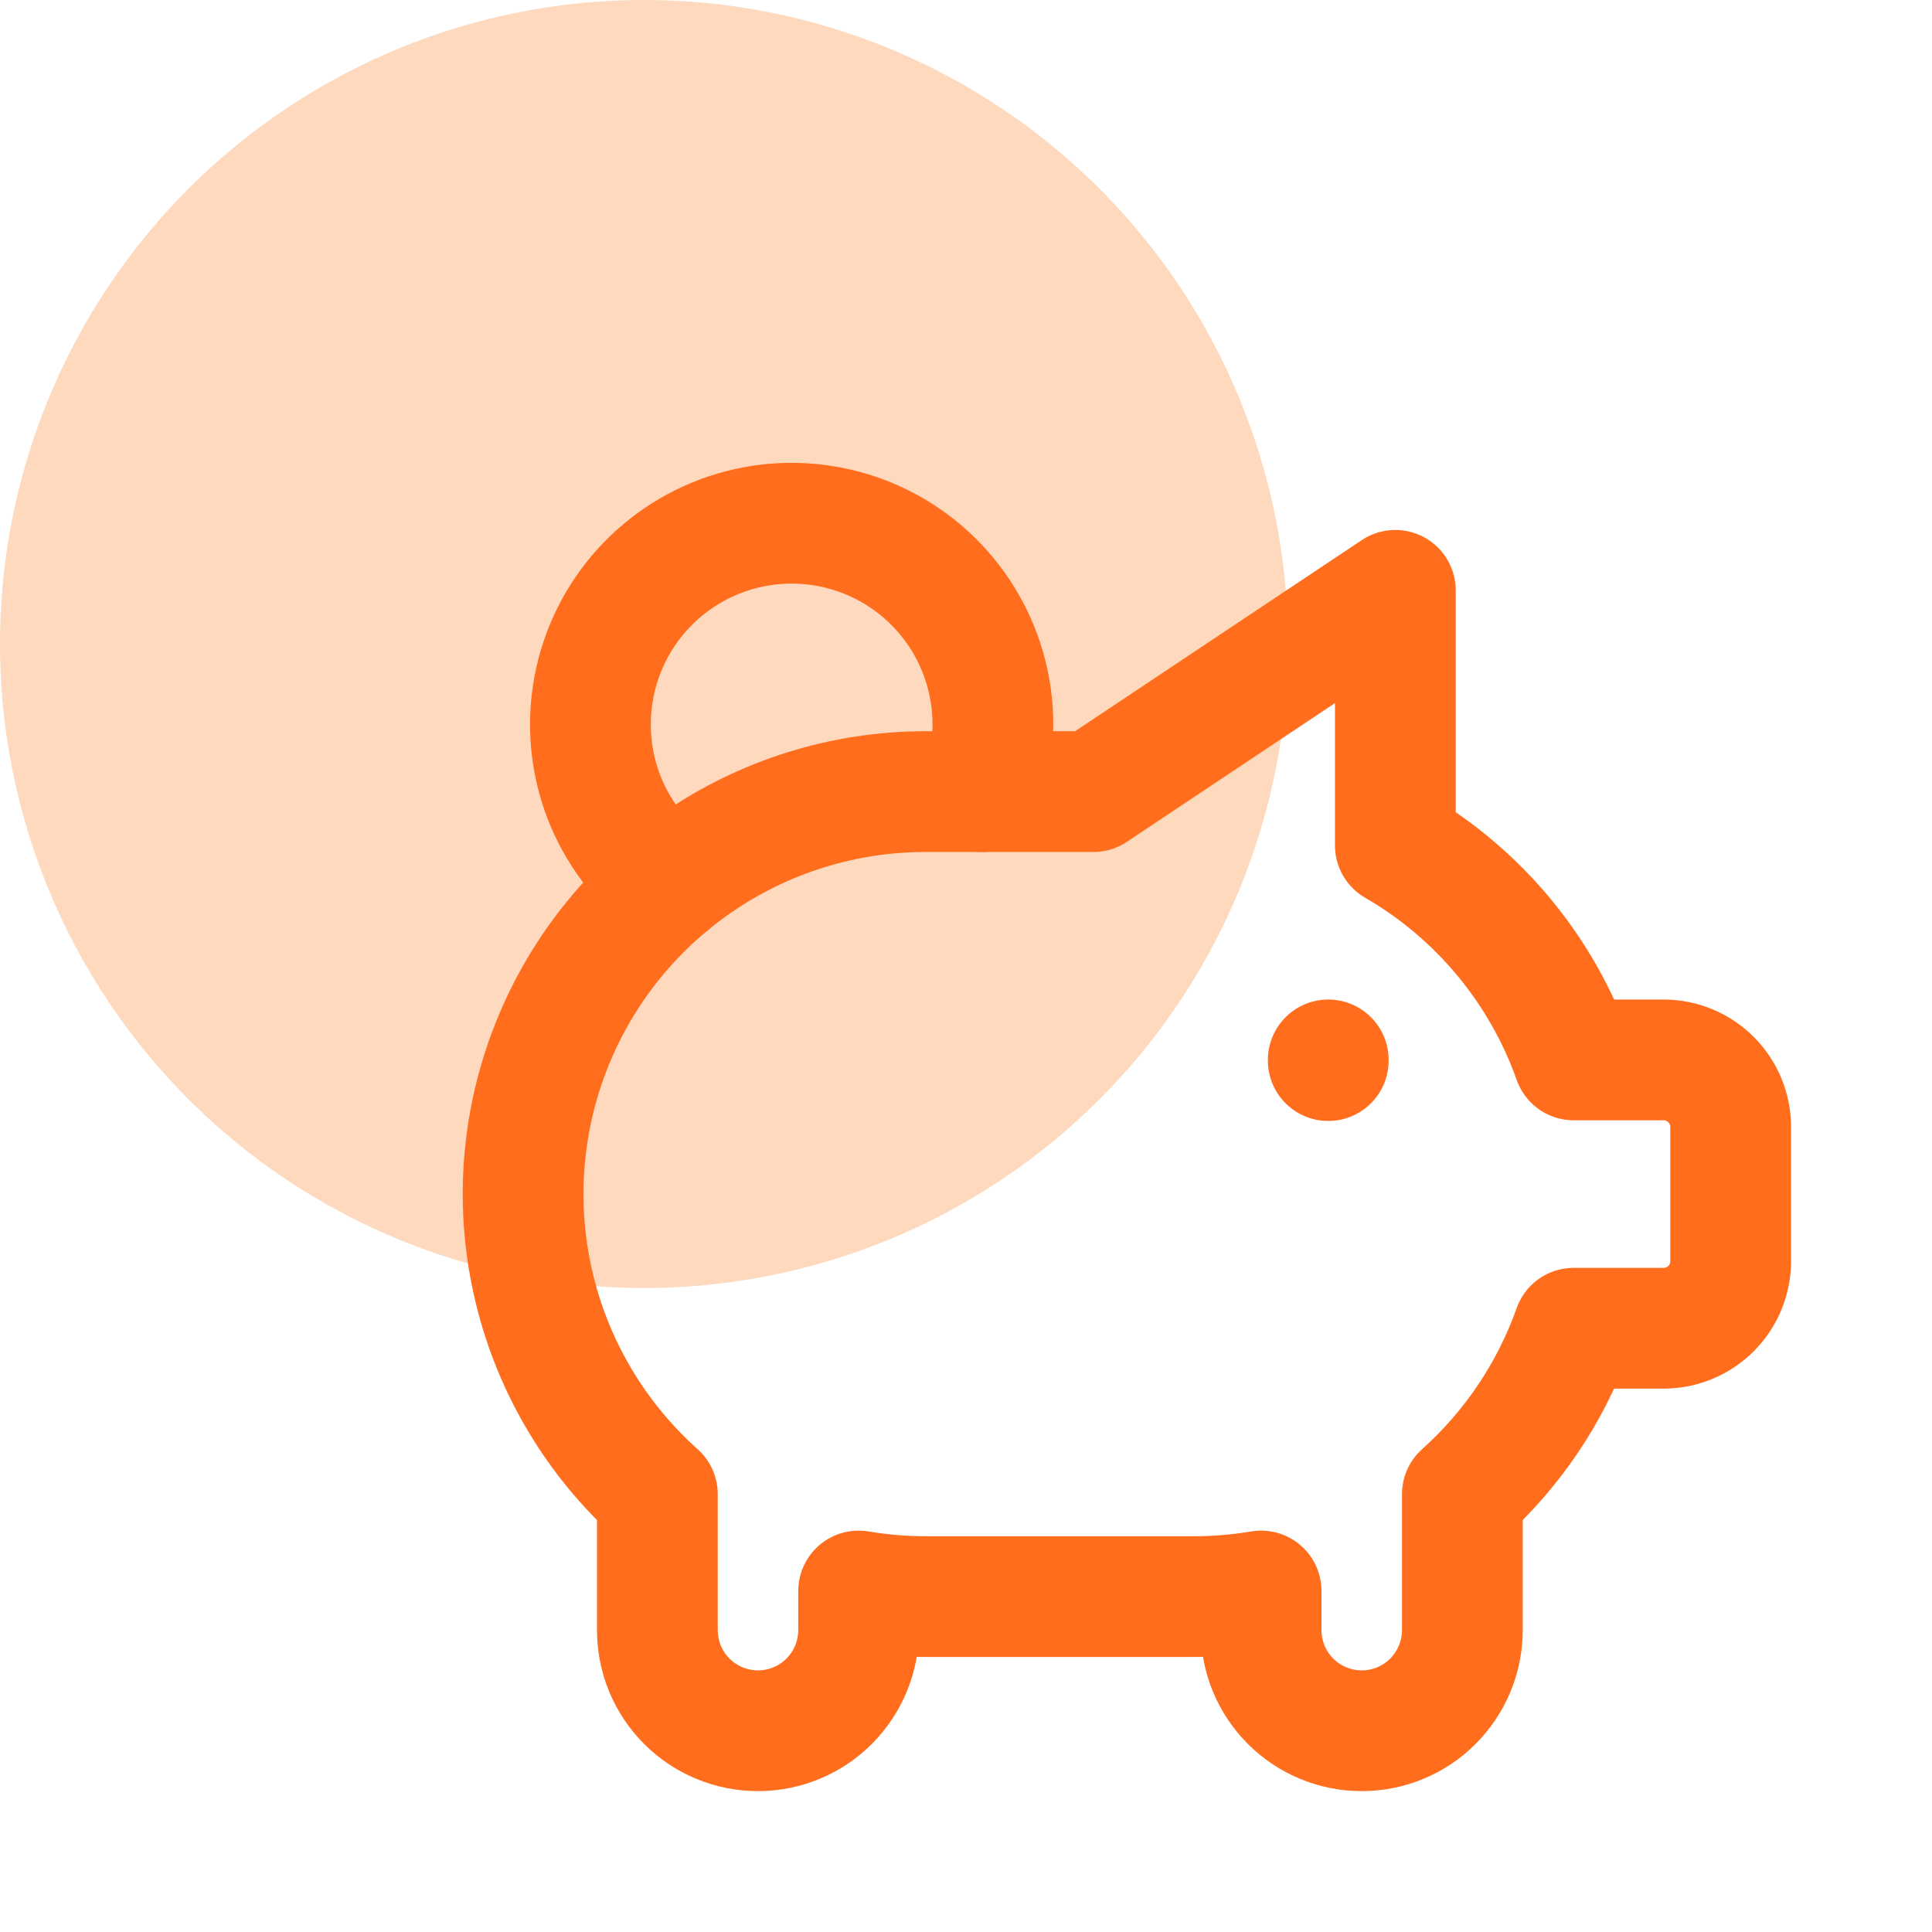 <?xml version="1.0" encoding="UTF-8"?> <svg xmlns="http://www.w3.org/2000/svg" width="48" height="48" viewBox="0 0 48 48" fill="none"><circle cx="16" cy="16" r="16" fill="#FED9BD"></circle><g clip-path="url(#clip0_22_3734)"><path d="M33 26.333V26.35" stroke="#FF6D1D" stroke-width="3" stroke-linecap="round" stroke-linejoin="round"></path><path d="M16.622 21.963C15.891 21.401 15.329 20.648 14.999 19.788C14.67 18.927 14.584 17.991 14.753 17.085C14.921 16.178 15.337 15.336 15.955 14.651C16.572 13.967 17.366 13.466 18.251 13.204C19.135 12.943 20.074 12.931 20.964 13.17C21.855 13.409 22.662 13.889 23.296 14.558C23.931 15.227 24.368 16.058 24.559 16.96C24.751 17.862 24.689 18.799 24.382 19.668" stroke="#FF6D1D" stroke-width="3" stroke-linecap="round" stroke-linejoin="round"></path><path d="M34.667 14.667V21.005C36.729 22.198 38.3 24.087 39.097 26.333H41.332C41.774 26.333 42.198 26.509 42.51 26.822C42.823 27.134 42.998 27.558 42.998 28V31.333C42.998 31.775 42.823 32.199 42.51 32.512C42.198 32.824 41.774 33 41.332 33H39.095C38.535 34.583 37.583 36 36.332 37.122V40.5C36.332 41.163 36.068 41.799 35.599 42.268C35.131 42.737 34.495 43 33.832 43C33.169 43 32.533 42.737 32.064 42.268C31.595 41.799 31.332 41.163 31.332 40.5V39.528C30.781 39.621 30.223 39.667 29.665 39.667H22.998C22.44 39.667 21.882 39.621 21.332 39.528V40.5C21.332 41.163 21.068 41.799 20.599 42.268C20.131 42.737 19.495 43 18.832 43C18.169 43 17.533 42.737 17.064 42.268C16.595 41.799 16.332 41.163 16.332 40.5V37.167V37.122C14.822 35.772 13.757 33.995 13.279 32.026C12.801 30.058 12.932 27.991 13.655 26.099C14.378 24.206 15.658 22.578 17.326 21.43C18.995 20.281 20.973 19.666 22.998 19.667H27.165L34.665 14.667H34.667Z" stroke="#FF6D1D" stroke-width="3" stroke-linecap="round" stroke-linejoin="round"></path></g><defs><clipPath id="clip0_22_3734"><rect width="40" height="40" fill="white" transform="translate(8 8)"></rect></clipPath></defs></svg> 